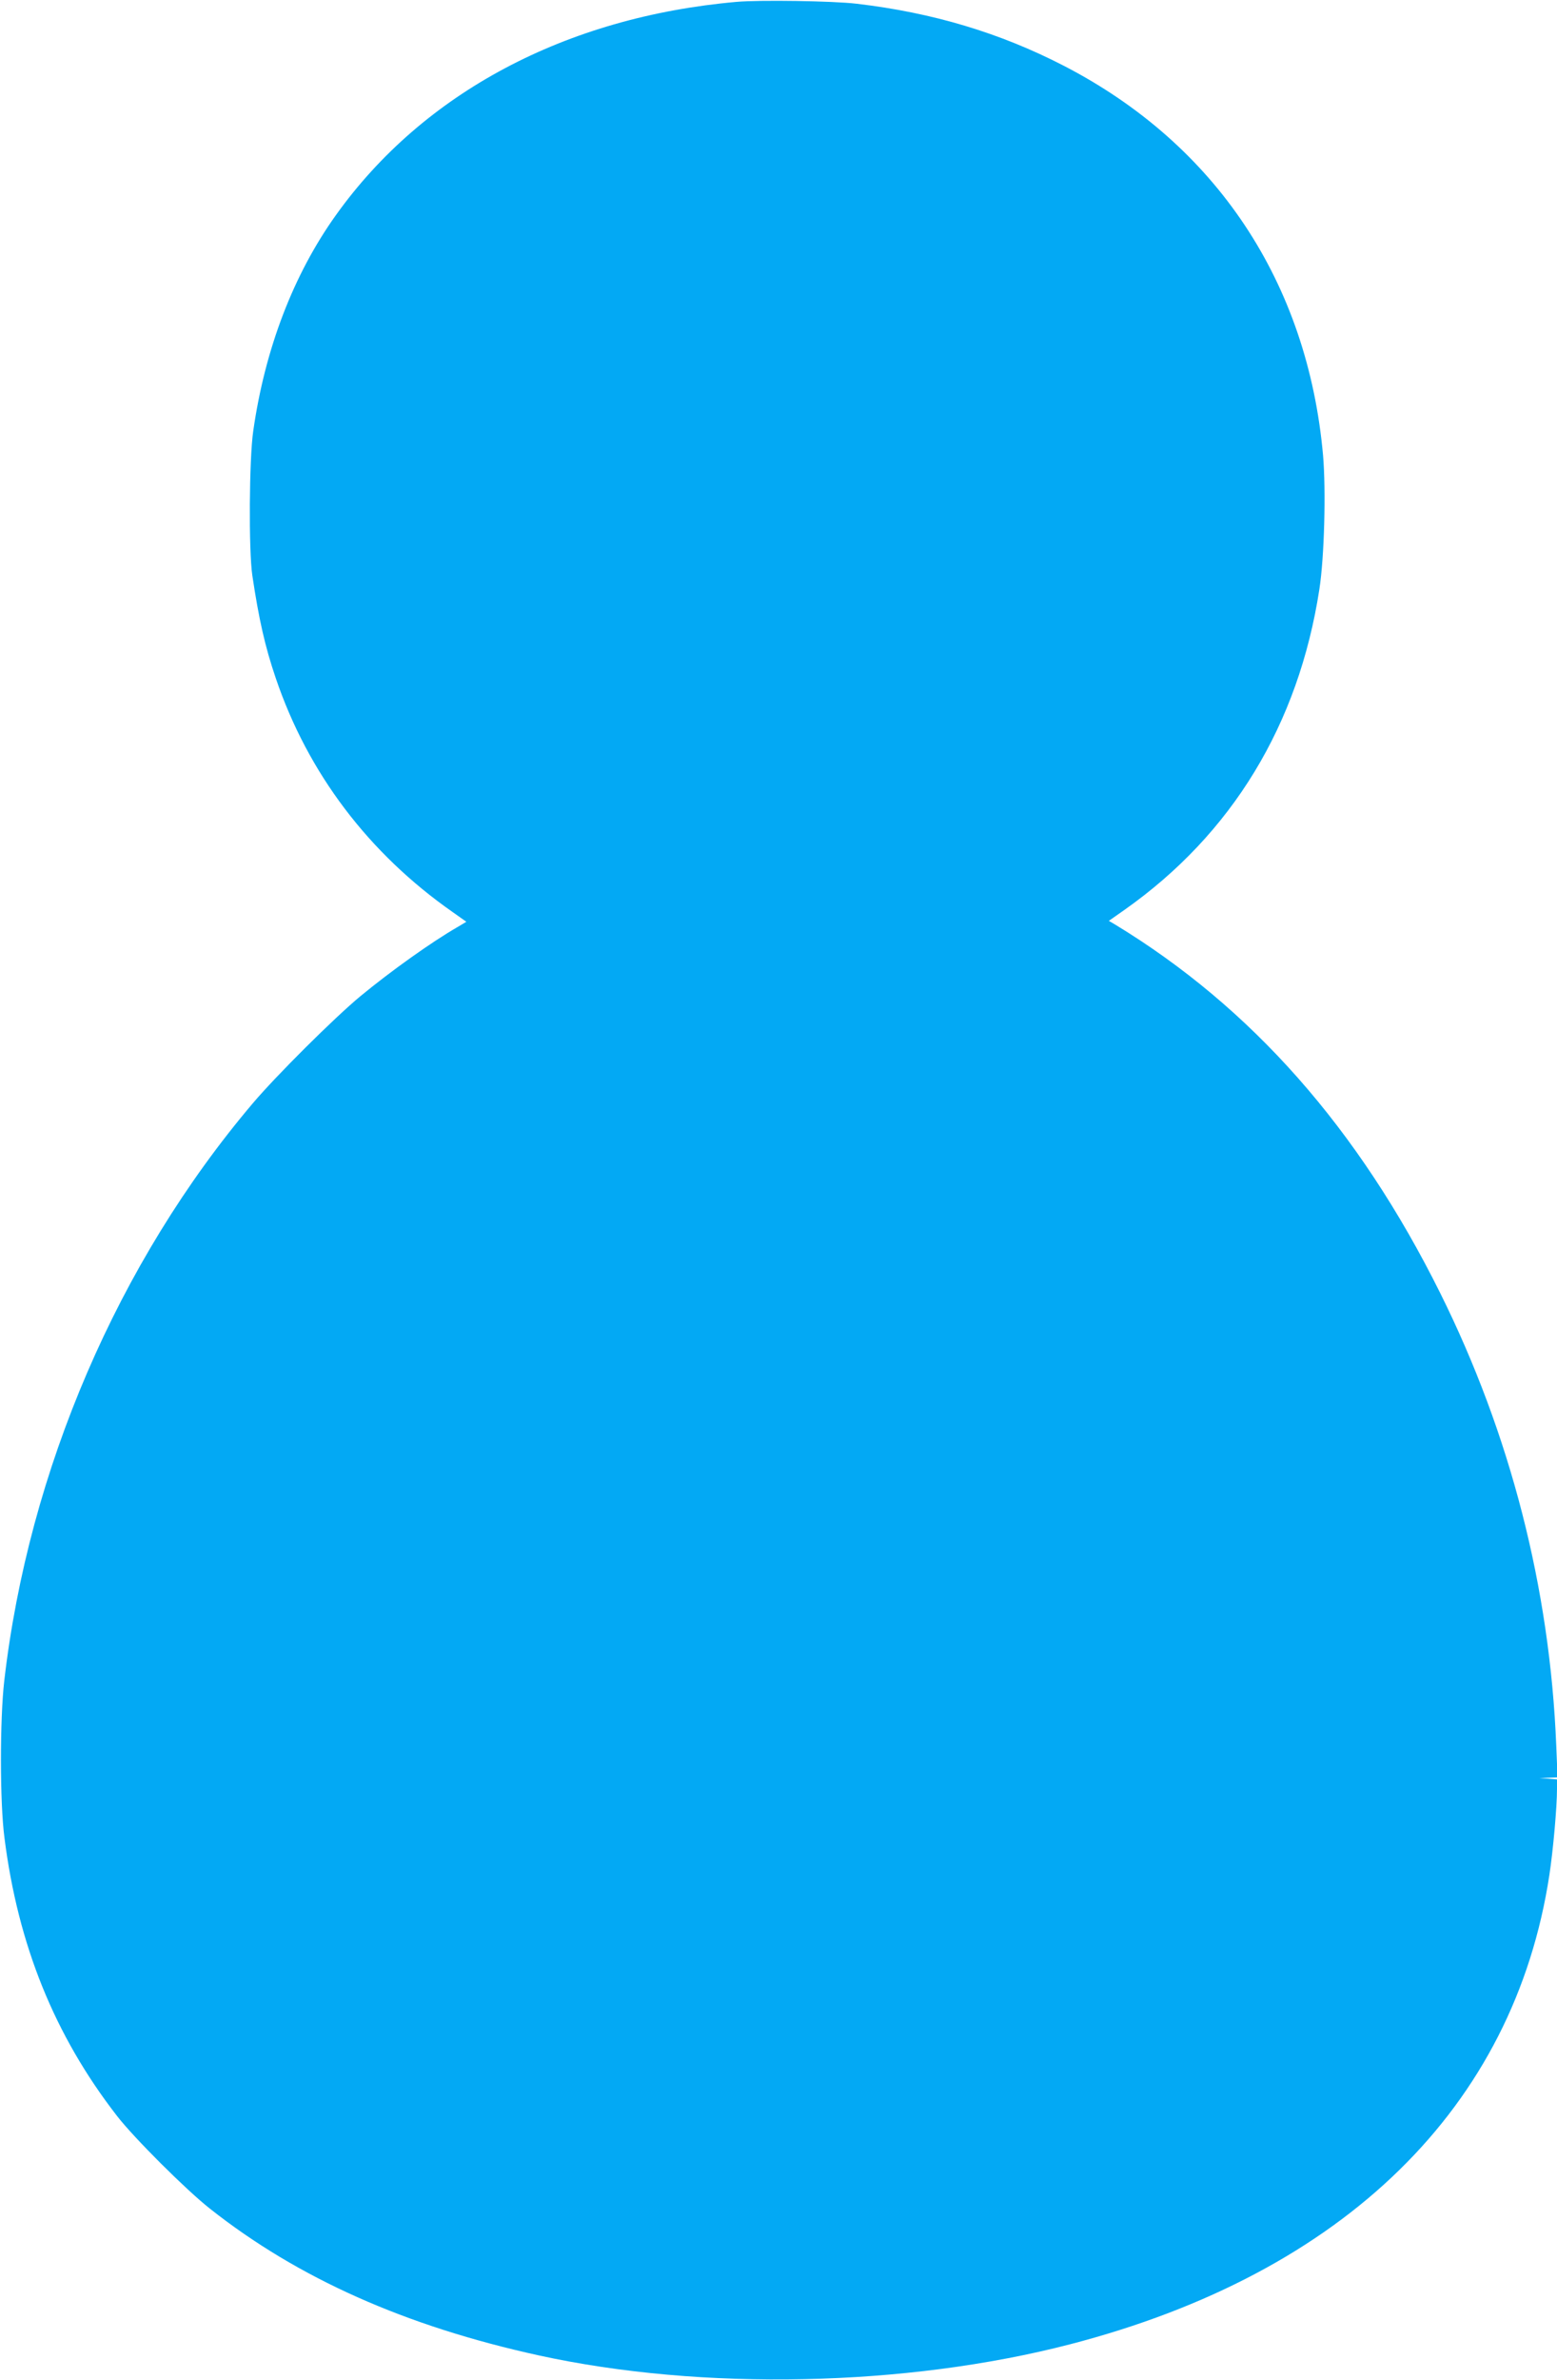<?xml version="1.0" standalone="no"?>
<!DOCTYPE svg PUBLIC "-//W3C//DTD SVG 20010904//EN"
 "http://www.w3.org/TR/2001/REC-SVG-20010904/DTD/svg10.dtd">
<svg version="1.0" xmlns="http://www.w3.org/2000/svg"
 width="838pt" height="1280pt" viewBox="0 0 838 1280"
 preserveAspectRatio="xMidYMid meet">
<g transform="translate(0,1280) scale(0.1,-0.1)"
fill="#03a9f4" stroke="none">
<path d="M3965 12790 c-920 -81 -1687 -489 -2157 -1147 -229 -320 -382 -720
-445 -1161 -22 -150 -25 -641 -5 -777 35 -234 68 -382 126 -552 173 -511 500
-943 954 -1260 l72 -51 -47 -28 c-142 -82 -358 -236 -523 -372 -140 -116 -453
-427 -580 -577 -724 -854 -1206 -1973 -1337 -3105 -24 -208 -24 -656 1 -845
73 -577 270 -1063 605 -1495 90 -117 374 -400 500 -499 474 -375 1054 -633
1771 -790 878 -192 1977 -169 2860 60 1476 383 2389 1276 2579 2524 20 131 41
365 41 462 l0 52 -47 4 -48 3 49 2 49 2 -7 171 c-34 846 -247 1675 -625 2435
-440 884 -1015 1535 -1749 1981 l-34 20 84 59 c579 408 937 997 1049 1724 27
174 36 532 20 720 -83 931 -576 1673 -1395 2096 -343 177 -706 286 -1116 334
-127 15 -520 21 -645 10z"/>
</g>
</svg>
